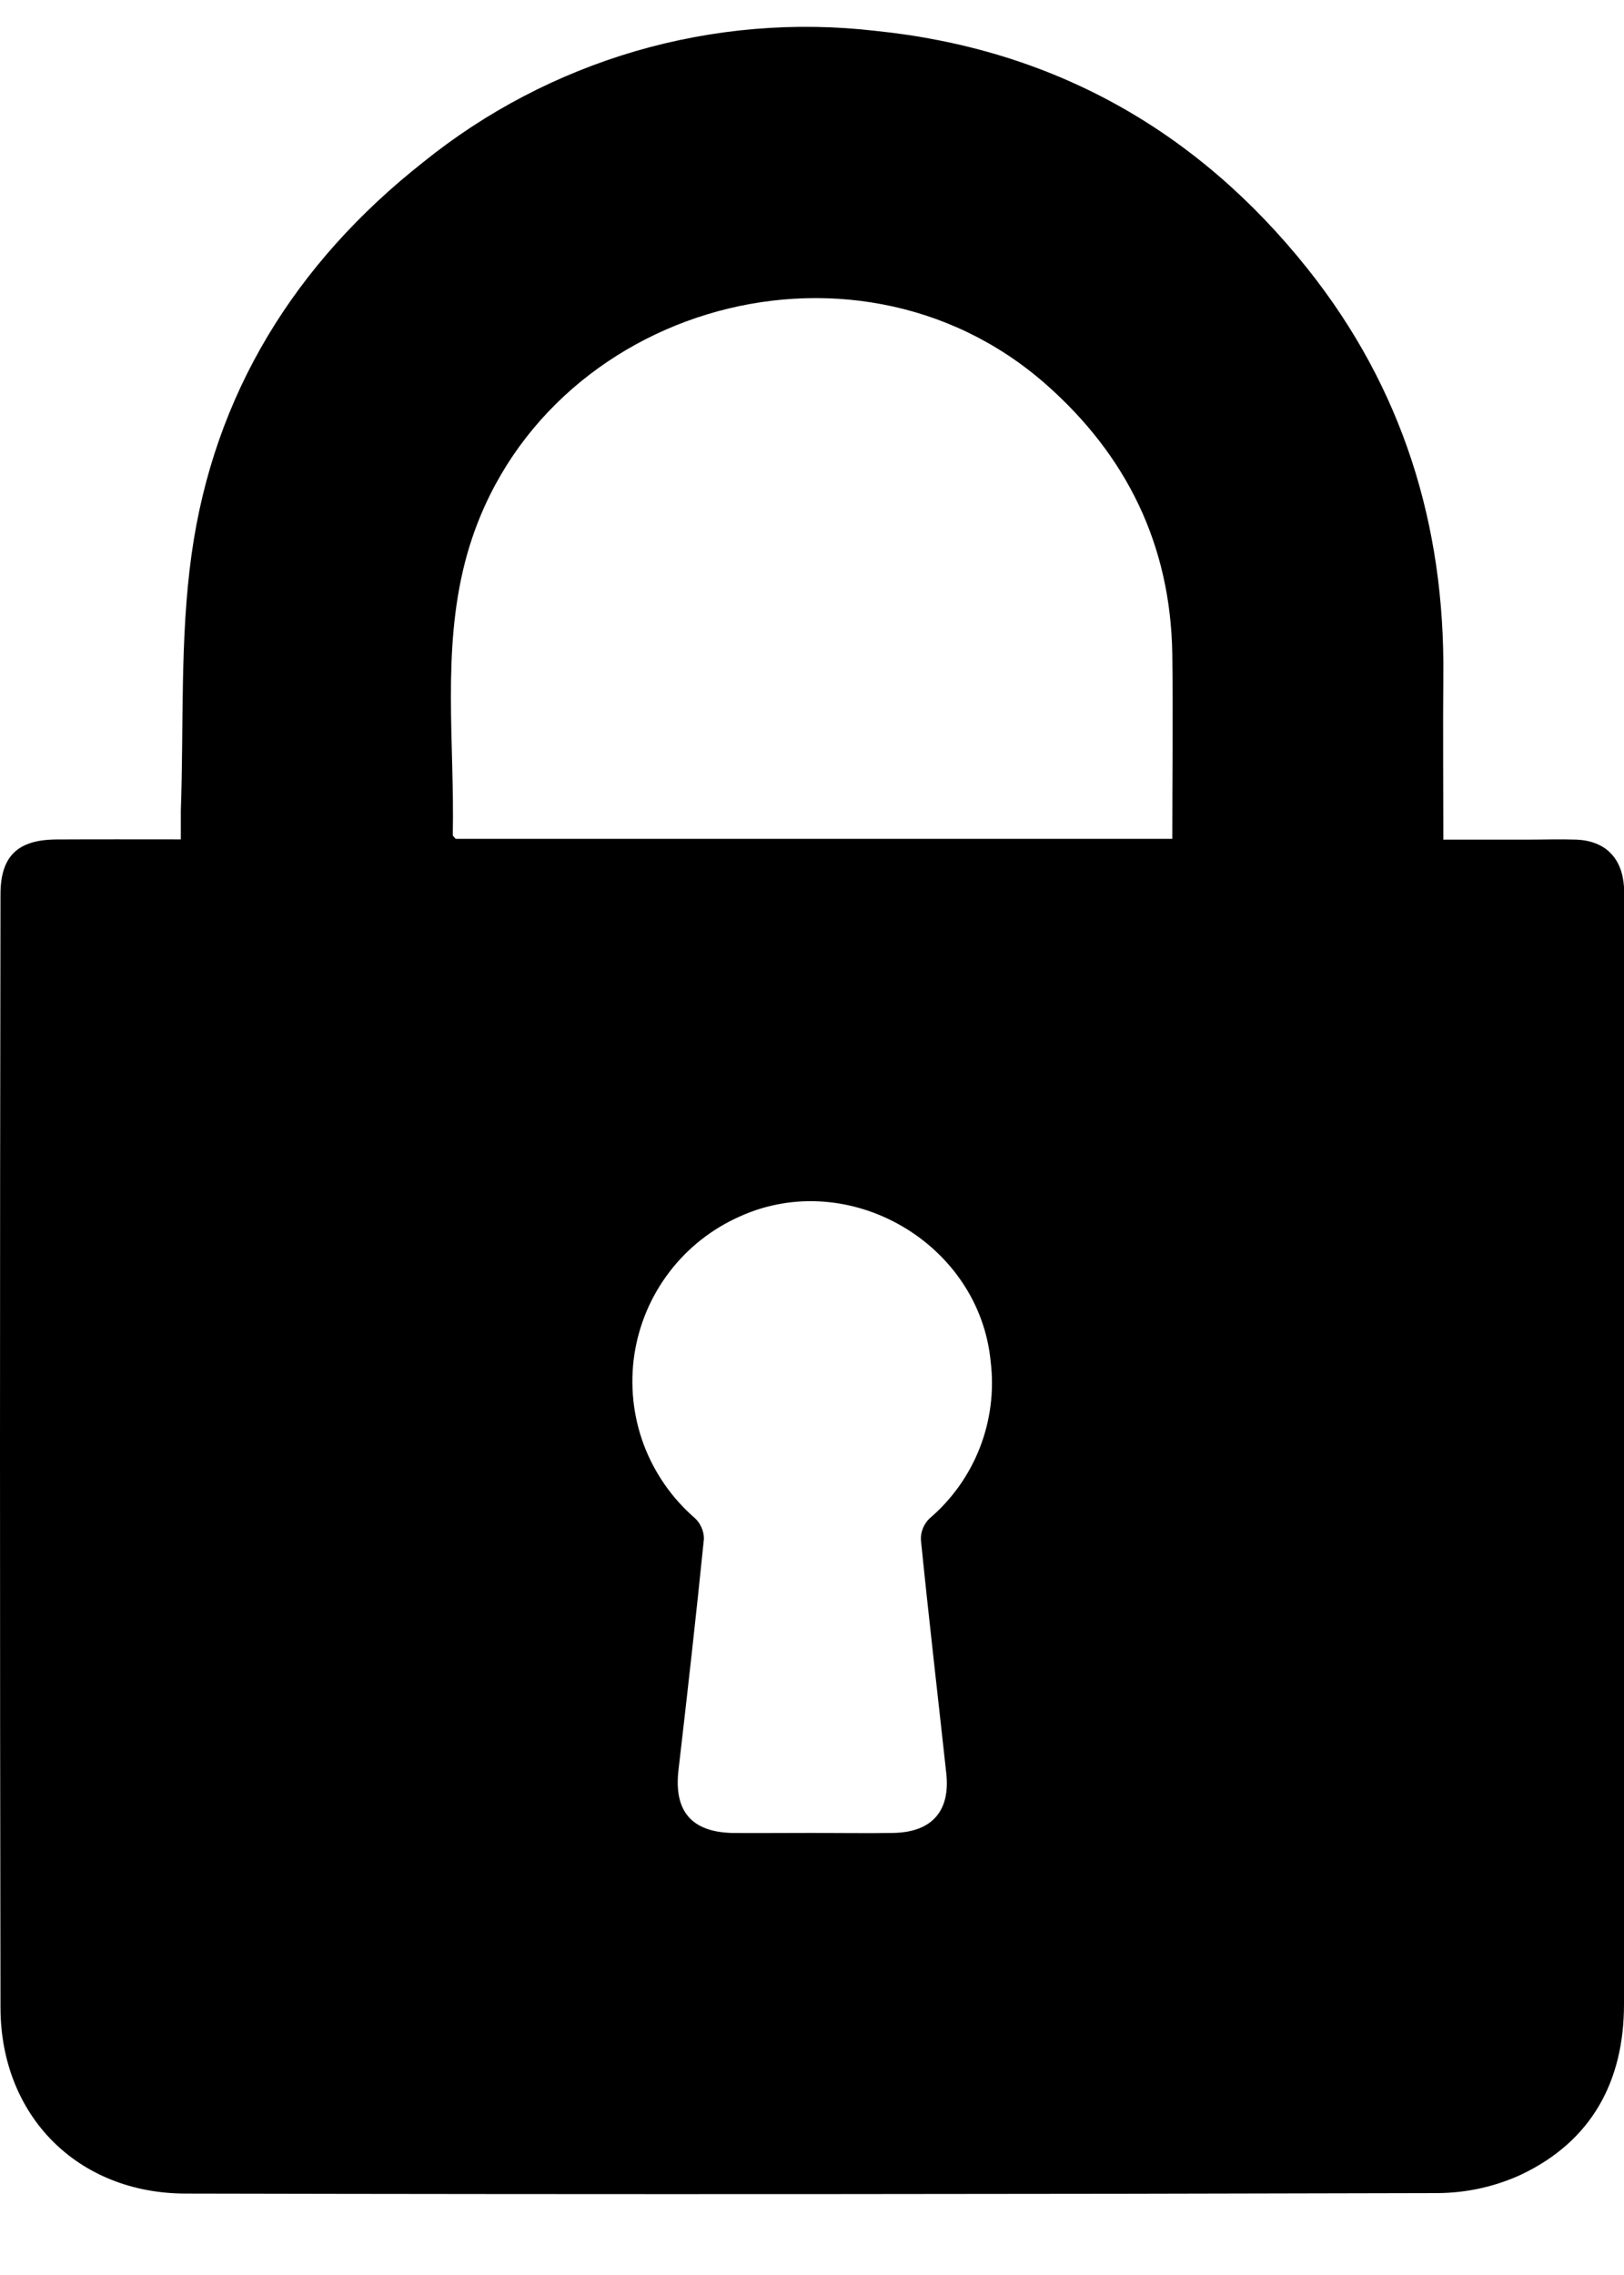 <svg width="20" height="28" viewBox="0 0 20 28" fill="none" xmlns="http://www.w3.org/2000/svg">
<path d="M2.227 10.331C2.227 10.194 2.227 10.084 2.227 9.974C2.264 8.925 2.215 7.866 2.358 6.832C2.632 4.849 3.638 3.237 5.207 2C5.982 1.373 6.875 0.907 7.832 0.628C8.789 0.35 9.793 0.265 10.783 0.38C12.961 0.603 14.74 1.598 16.105 3.31C17.268 4.771 17.795 6.454 17.775 8.319C17.769 8.978 17.775 9.636 17.775 10.334H18.796C19.004 10.334 19.213 10.327 19.422 10.334C19.775 10.353 19.976 10.562 20 10.915C20 10.957 20 11.001 20 11.045C20 15.585 20 20.126 20 24.667C20 25.617 19.6 26.354 18.732 26.765C18.41 26.913 18.059 26.99 17.704 26.992C12.567 27.006 7.429 27.009 2.291 26.998C0.958 26.998 0.008 26.043 0.006 24.709C-0.002 20.143 -0.002 15.576 0.006 11.009C0.006 10.539 0.215 10.334 0.697 10.332C1.196 10.329 1.697 10.331 2.227 10.331ZM14.437 10.324C14.437 9.547 14.447 8.794 14.437 8.041C14.414 6.708 13.878 5.609 12.882 4.731C10.482 2.617 6.534 3.821 5.729 6.91C5.44 8.022 5.6 9.155 5.576 10.278C5.576 10.29 5.596 10.304 5.611 10.324H14.437ZM9.995 22.559C10.333 22.559 10.671 22.565 11.01 22.559C11.482 22.547 11.706 22.285 11.653 21.82C11.549 20.864 11.437 19.907 11.341 18.95C11.339 18.902 11.348 18.854 11.366 18.81C11.384 18.765 11.411 18.725 11.445 18.691C11.72 18.457 11.933 18.159 12.065 17.823C12.197 17.486 12.244 17.122 12.201 16.764C12.065 15.303 10.456 14.364 9.113 14.971C8.771 15.122 8.471 15.357 8.244 15.655C8.016 15.953 7.868 16.303 7.812 16.674C7.757 17.045 7.796 17.423 7.926 17.775C8.057 18.126 8.274 18.439 8.557 18.684C8.592 18.716 8.62 18.756 8.639 18.8C8.659 18.843 8.669 18.891 8.669 18.939C8.573 19.888 8.466 20.836 8.356 21.783C8.296 22.293 8.517 22.553 9.036 22.56C9.354 22.562 9.674 22.559 9.995 22.559Z" fill="url(#paint0_linear_1156_33606)"/>
<defs>
<linearGradient id="paint0_linear_1156_33606" x1="10" y1="0.33" x2="10" y2="27.005" gradientUnits="userSpaceOnUse">
<stop/>
<stop offset="1"/>
</linearGradient>
</defs>
</svg>
